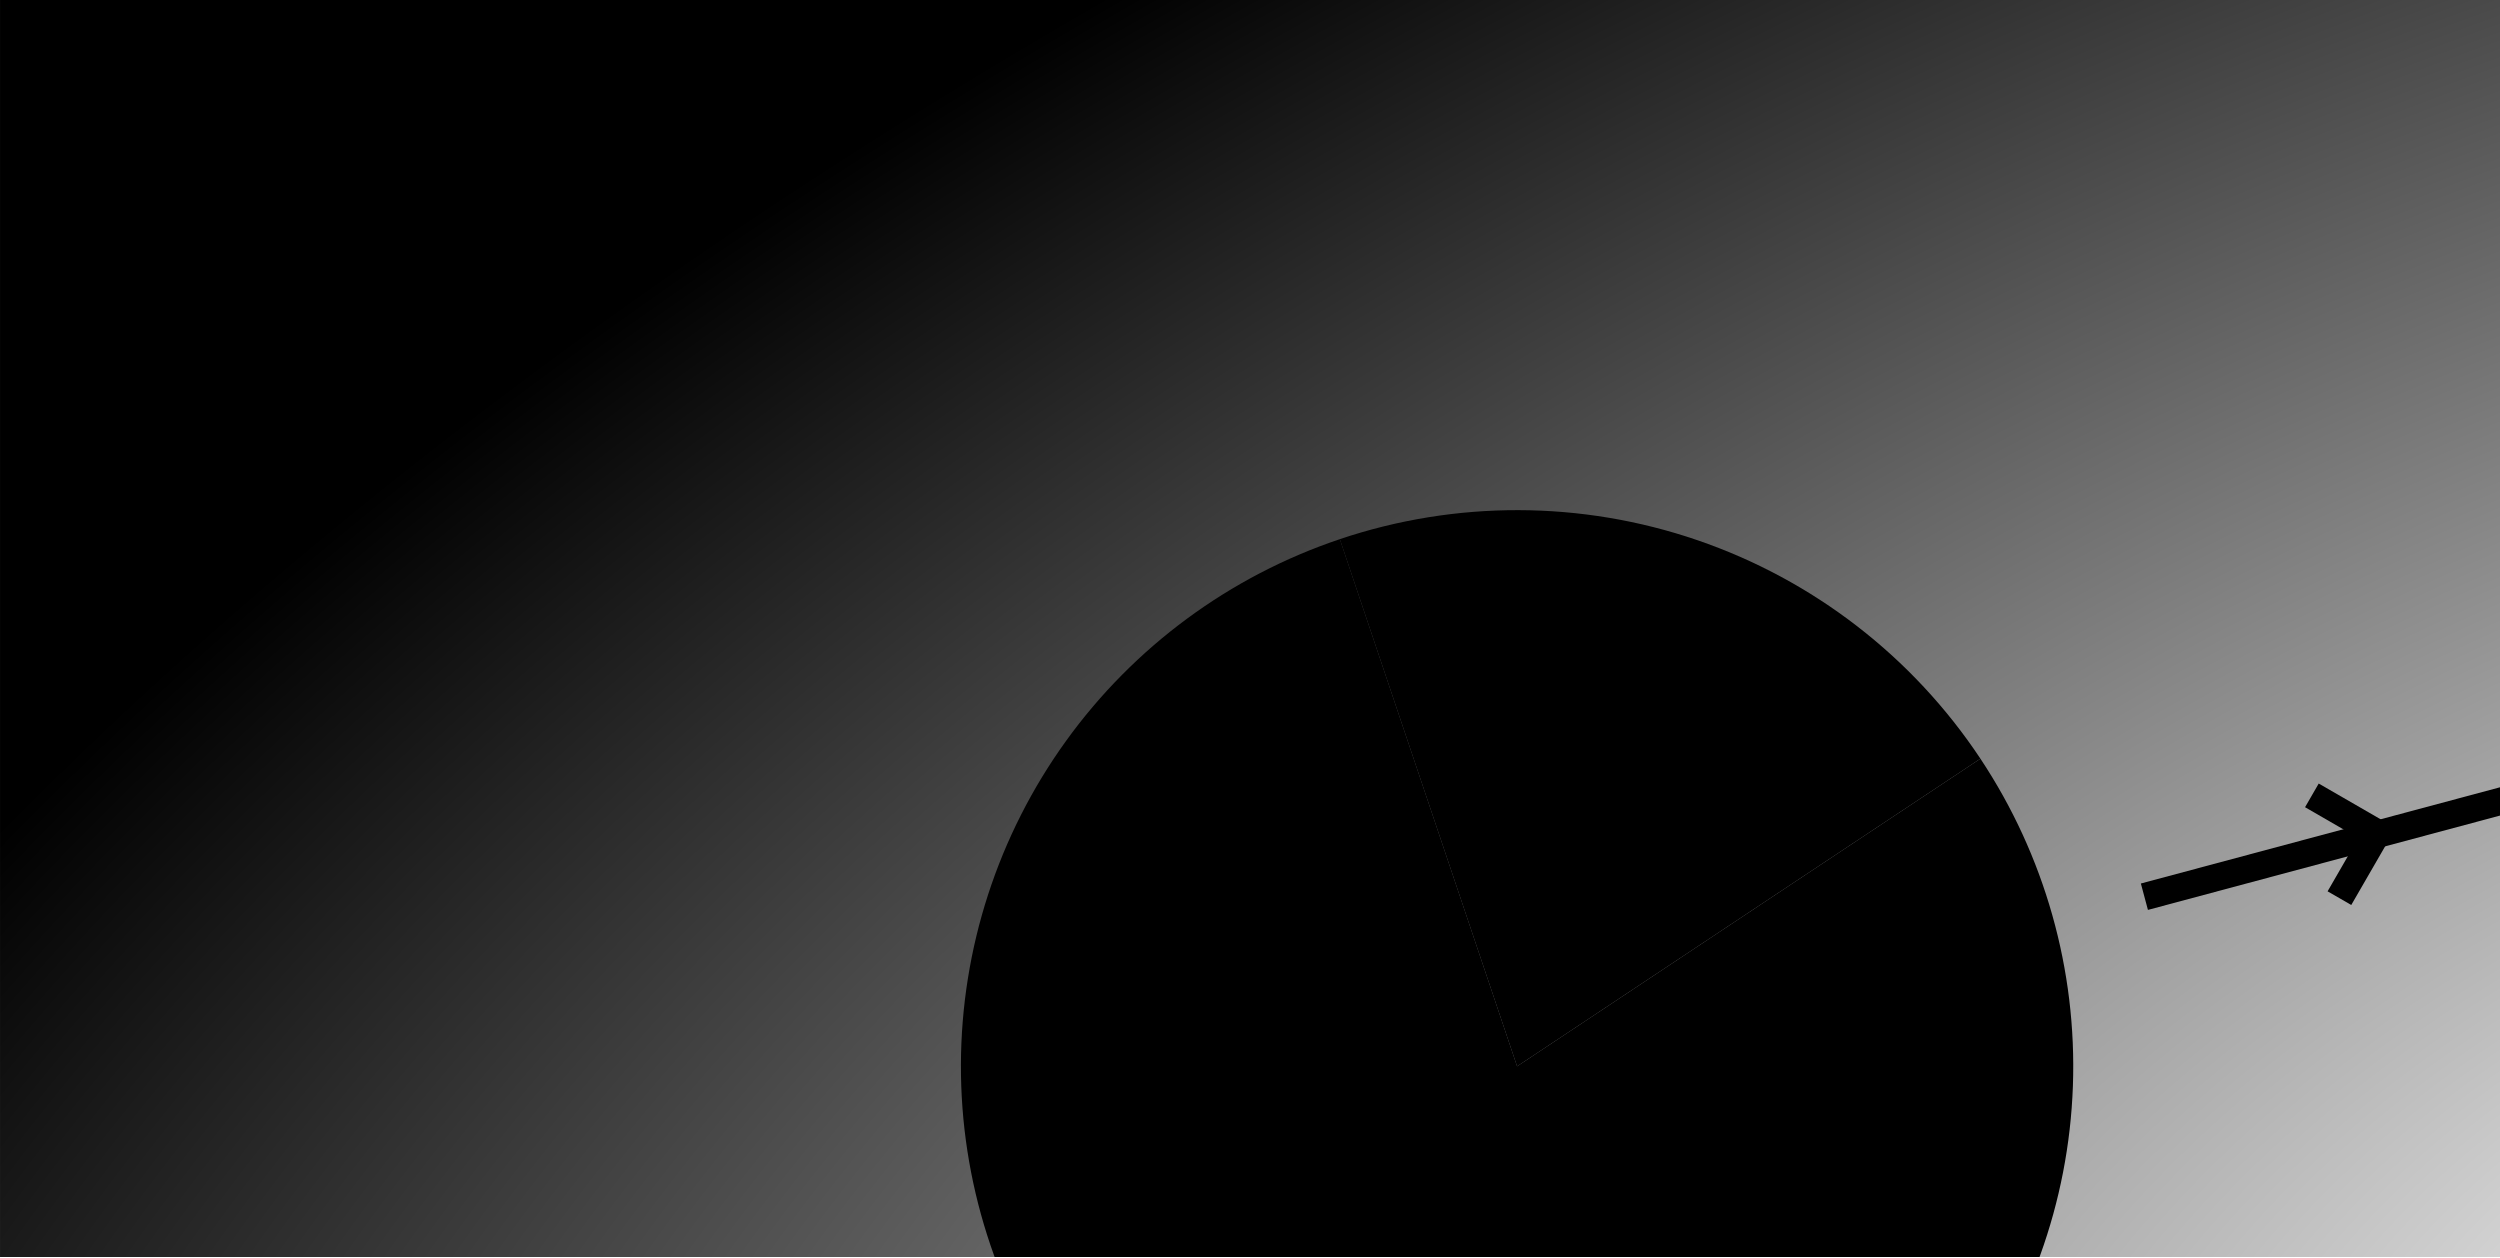 <svg width="2000" height="1006" viewBox="0 0 2000 1006" fill="none" xmlns="http://www.w3.org/2000/svg">
<g clip-path="url(#clip0_14180_1829)">
<path d="M1584.33 606.942C1635.76 684.39 1661.63 776.001 1658.32 868.909C1655.01 961.816 1622.68 1051.35 1565.87 1124.94C1509.06 1198.53 1430.63 1252.48 1341.59 1279.21C1252.55 1305.94 1157.37 1304.11 1069.43 1273.97C981.481 1243.83 905.185 1186.9 851.253 1111.18C797.322 1035.45 768.464 944.738 768.734 851.772C769.003 758.806 798.386 668.259 852.756 592.849C907.125 517.439 983.751 460.954 1071.87 431.326L1213.67 853.062L1584.33 606.942Z" fill="#01472E" style="fill:#01472E;fill:color(display-p3 0.004 0.278 0.18);fill-opacity:1;"/>
<path d="M1071.87 431.314C1164.7 400.099 1265.25 400.391 1357.9 432.143C1450.56 463.895 1530.15 525.334 1584.33 606.93L1213.66 853.049L1071.87 431.314Z" fill="#99F4C0" style="fill:#99F4C0;fill:color(display-p3 0.601 0.957 0.754);fill-opacity:1;"/>
<path d="M1715.52 717.365L2049.12 627.977" stroke="#E0FAEF" style="stroke:#E0FAEF;stroke:color(display-p3 0.878 0.98 0.938);stroke-opacity:1;" stroke-width="21.865"/>
<path d="M1871.54 718.525L1901.64 666.396L1849.51 636.3" stroke="#E0FAEF" style="stroke:#E0FAEF;stroke:color(display-p3 0.878 0.98 0.938);stroke-opacity:1;" stroke-width="21.865"/>
<rect x="4452.52" y="2234.64" width="4452.51" height="2234.64" transform="rotate(-180 4452.52 2234.64)" fill="url(#paint0_radial_14180_1829)" style=""/>
</g>
<defs>
<radialGradient id="paint0_radial_14180_1829" cx="0" cy="0" r="1" gradientUnits="userSpaceOnUse" gradientTransform="translate(6402.24 3413.41) rotate(-107.372) scale(1618.52 3224.9)">
<stop stop-color="#0C221B" stop-opacity="0" style="stop-color:none;stop-opacity:0;"/>
<stop offset="1" stop-color="#0C221B" style="stop-color:#0C221B;stop-color:color(display-p3 0.047 0.133 0.106);stop-opacity:1;"/>
</radialGradient>
<clipPath id="clip0_14180_1829">
<rect width="2000" height="1005.59" fill="white" style="fill:white;fill-opacity:1;"/>
</clipPath>
</defs>
</svg>
